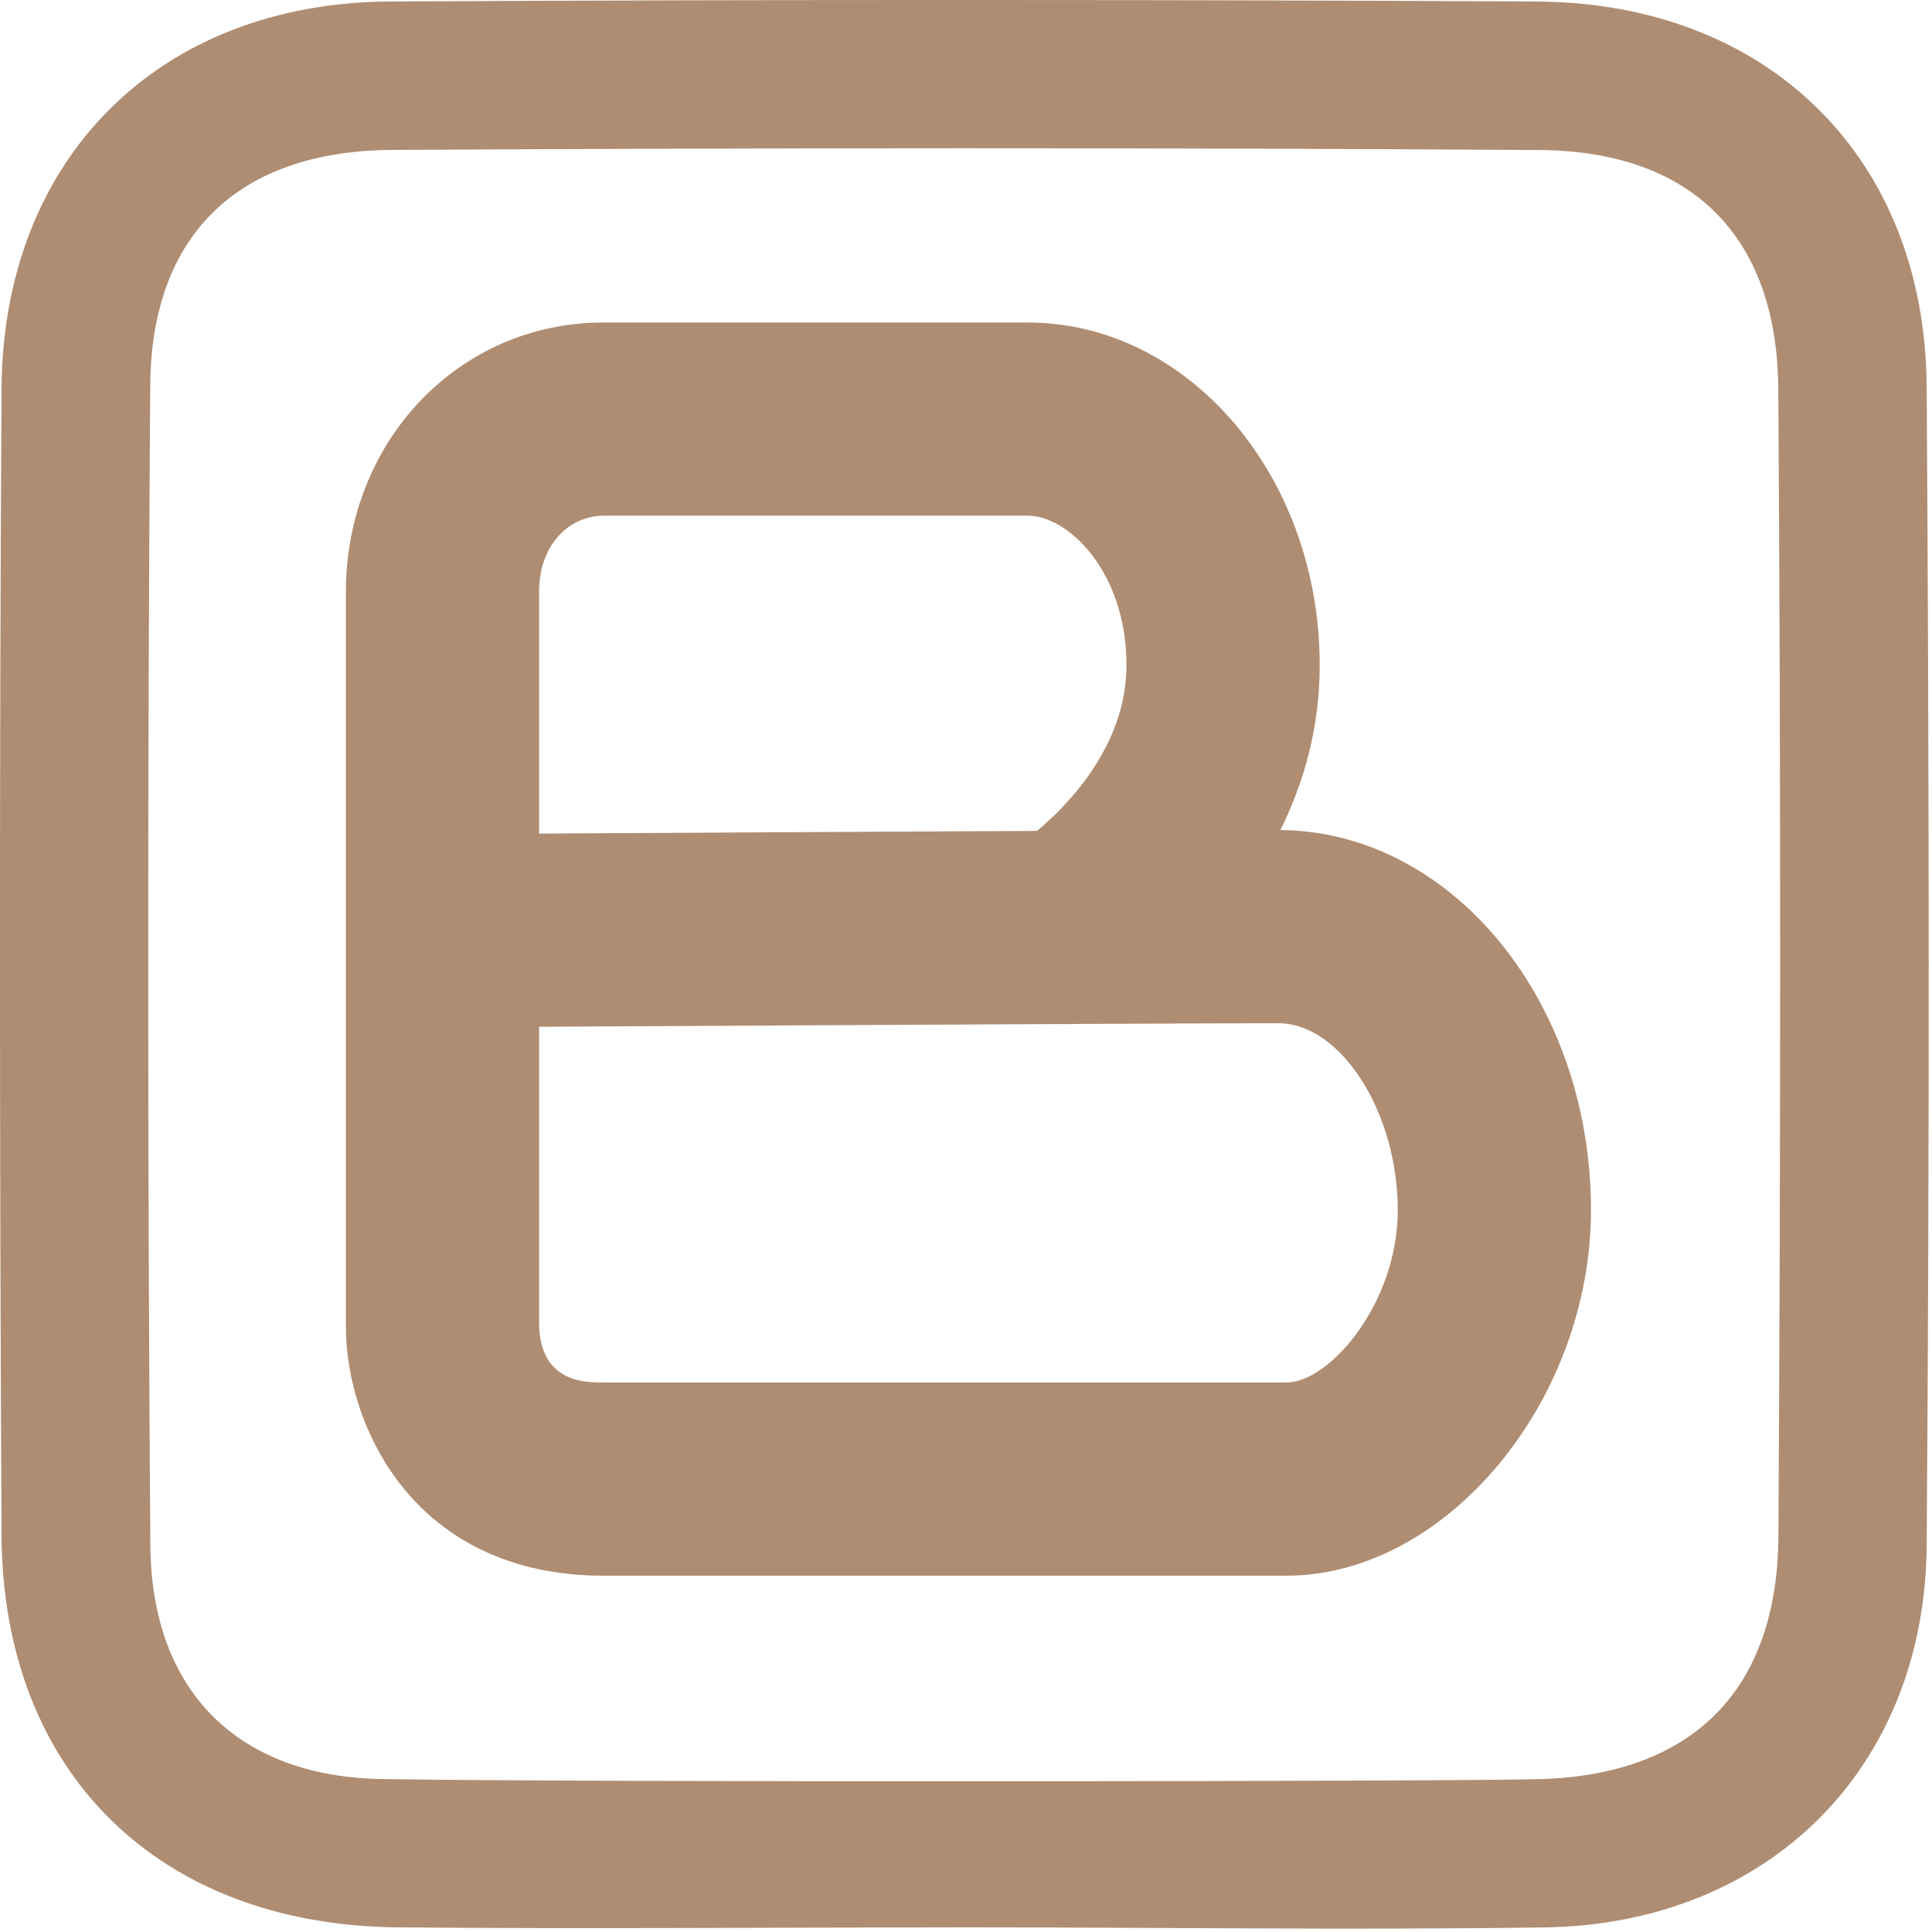 <?xml version="1.0" encoding="iso-8859-1"?>
<!-- Generator: Adobe Illustrator 18.1.0, SVG Export Plug-In . SVG Version: 6.00 Build 0)  -->
<svg version="1.1" xmlns="http://www.w3.org/2000/svg" xmlns:xlink="http://www.w3.org/1999/xlink" x="0px" y="0px"
	 viewBox="0 0 50 50" style="enable-background:new 0 0 50 50;" xml:space="preserve">
<g id="&#x5716;&#x5C64;_1" style="display:none;">
</g>
<g id="&#x5716;&#x5C64;_3">
	<g>
		<path style="fill:#AF8D72;" d="M33.293,40.779H15.619c-4.892,0-6.668-3.861-6.668-6.457V15.33c0-3.917,2.929-6.984,6.668-6.984
			h10.974c4.169,0,7.561,3.978,7.561,8.868c0,1.637-0.419,3.064-1.018,4.268c4.438,0.035,8.038,4.433,8.038,9.833
			C41.174,36.269,37.418,40.779,33.293,40.779z M13.951,26.573v7.749c0.058,1.457,1.186,1.457,1.668,1.457h17.674
			c1.111,0,2.881-2.043,2.881-4.464c0-2.529-1.474-4.834-3.092-4.834c-0.971,0-2.924,0.008-5.277,0.019
			c-0.083,0.006-0.165,0.006-0.25,0.001C23.061,26.522,17.216,26.555,13.951,26.573z M15.619,13.346
			c-0.829,0-1.668,0.682-1.668,1.984v6.243c3.104-0.018,8.509-0.048,12.888-0.069c0.806-0.674,2.314-2.214,2.314-4.291
			c0-2.396-1.491-3.868-2.561-3.868H15.619z"/>
	</g>
	<path style="fill:#AF8D72;" d="M24.978,49.88c-4.892,0.001-9.784,0.043-14.676,0C4.104,49.825,0.071,45.869,0.04,39.732
		c-0.051-9.89-0.057-19.781,0-29.671C0.074,4.1,4.117,0.071,10.088,0.039c9.89-0.054,19.781-0.051,29.671,0
		c5.99,0.031,10.064,4.031,10.103,9.97c0.066,9.996,0.075,19.993,0,29.99c-0.043,5.77-4.111,9.798-9.889,9.882
		C34.976,49.953,29.977,49.879,24.978,49.88z M39.921,46.042c3.894-0.137,6.08-2.313,6.104-6.279c0.059-9.9,0.063-19.8-0.003-29.7
		c-0.026-3.943-2.239-6.154-6.176-6.18c-9.9-0.064-19.8-0.059-29.7-0.003C6.17,3.903,3.915,6.075,3.888,9.973
		c-0.07,10.006-0.07,20.013,0.003,30.019c0.027,3.757,2.248,5.989,6,6.05C15.424,46.132,38.125,46.105,39.921,46.042z"/>
</g>
</svg>
